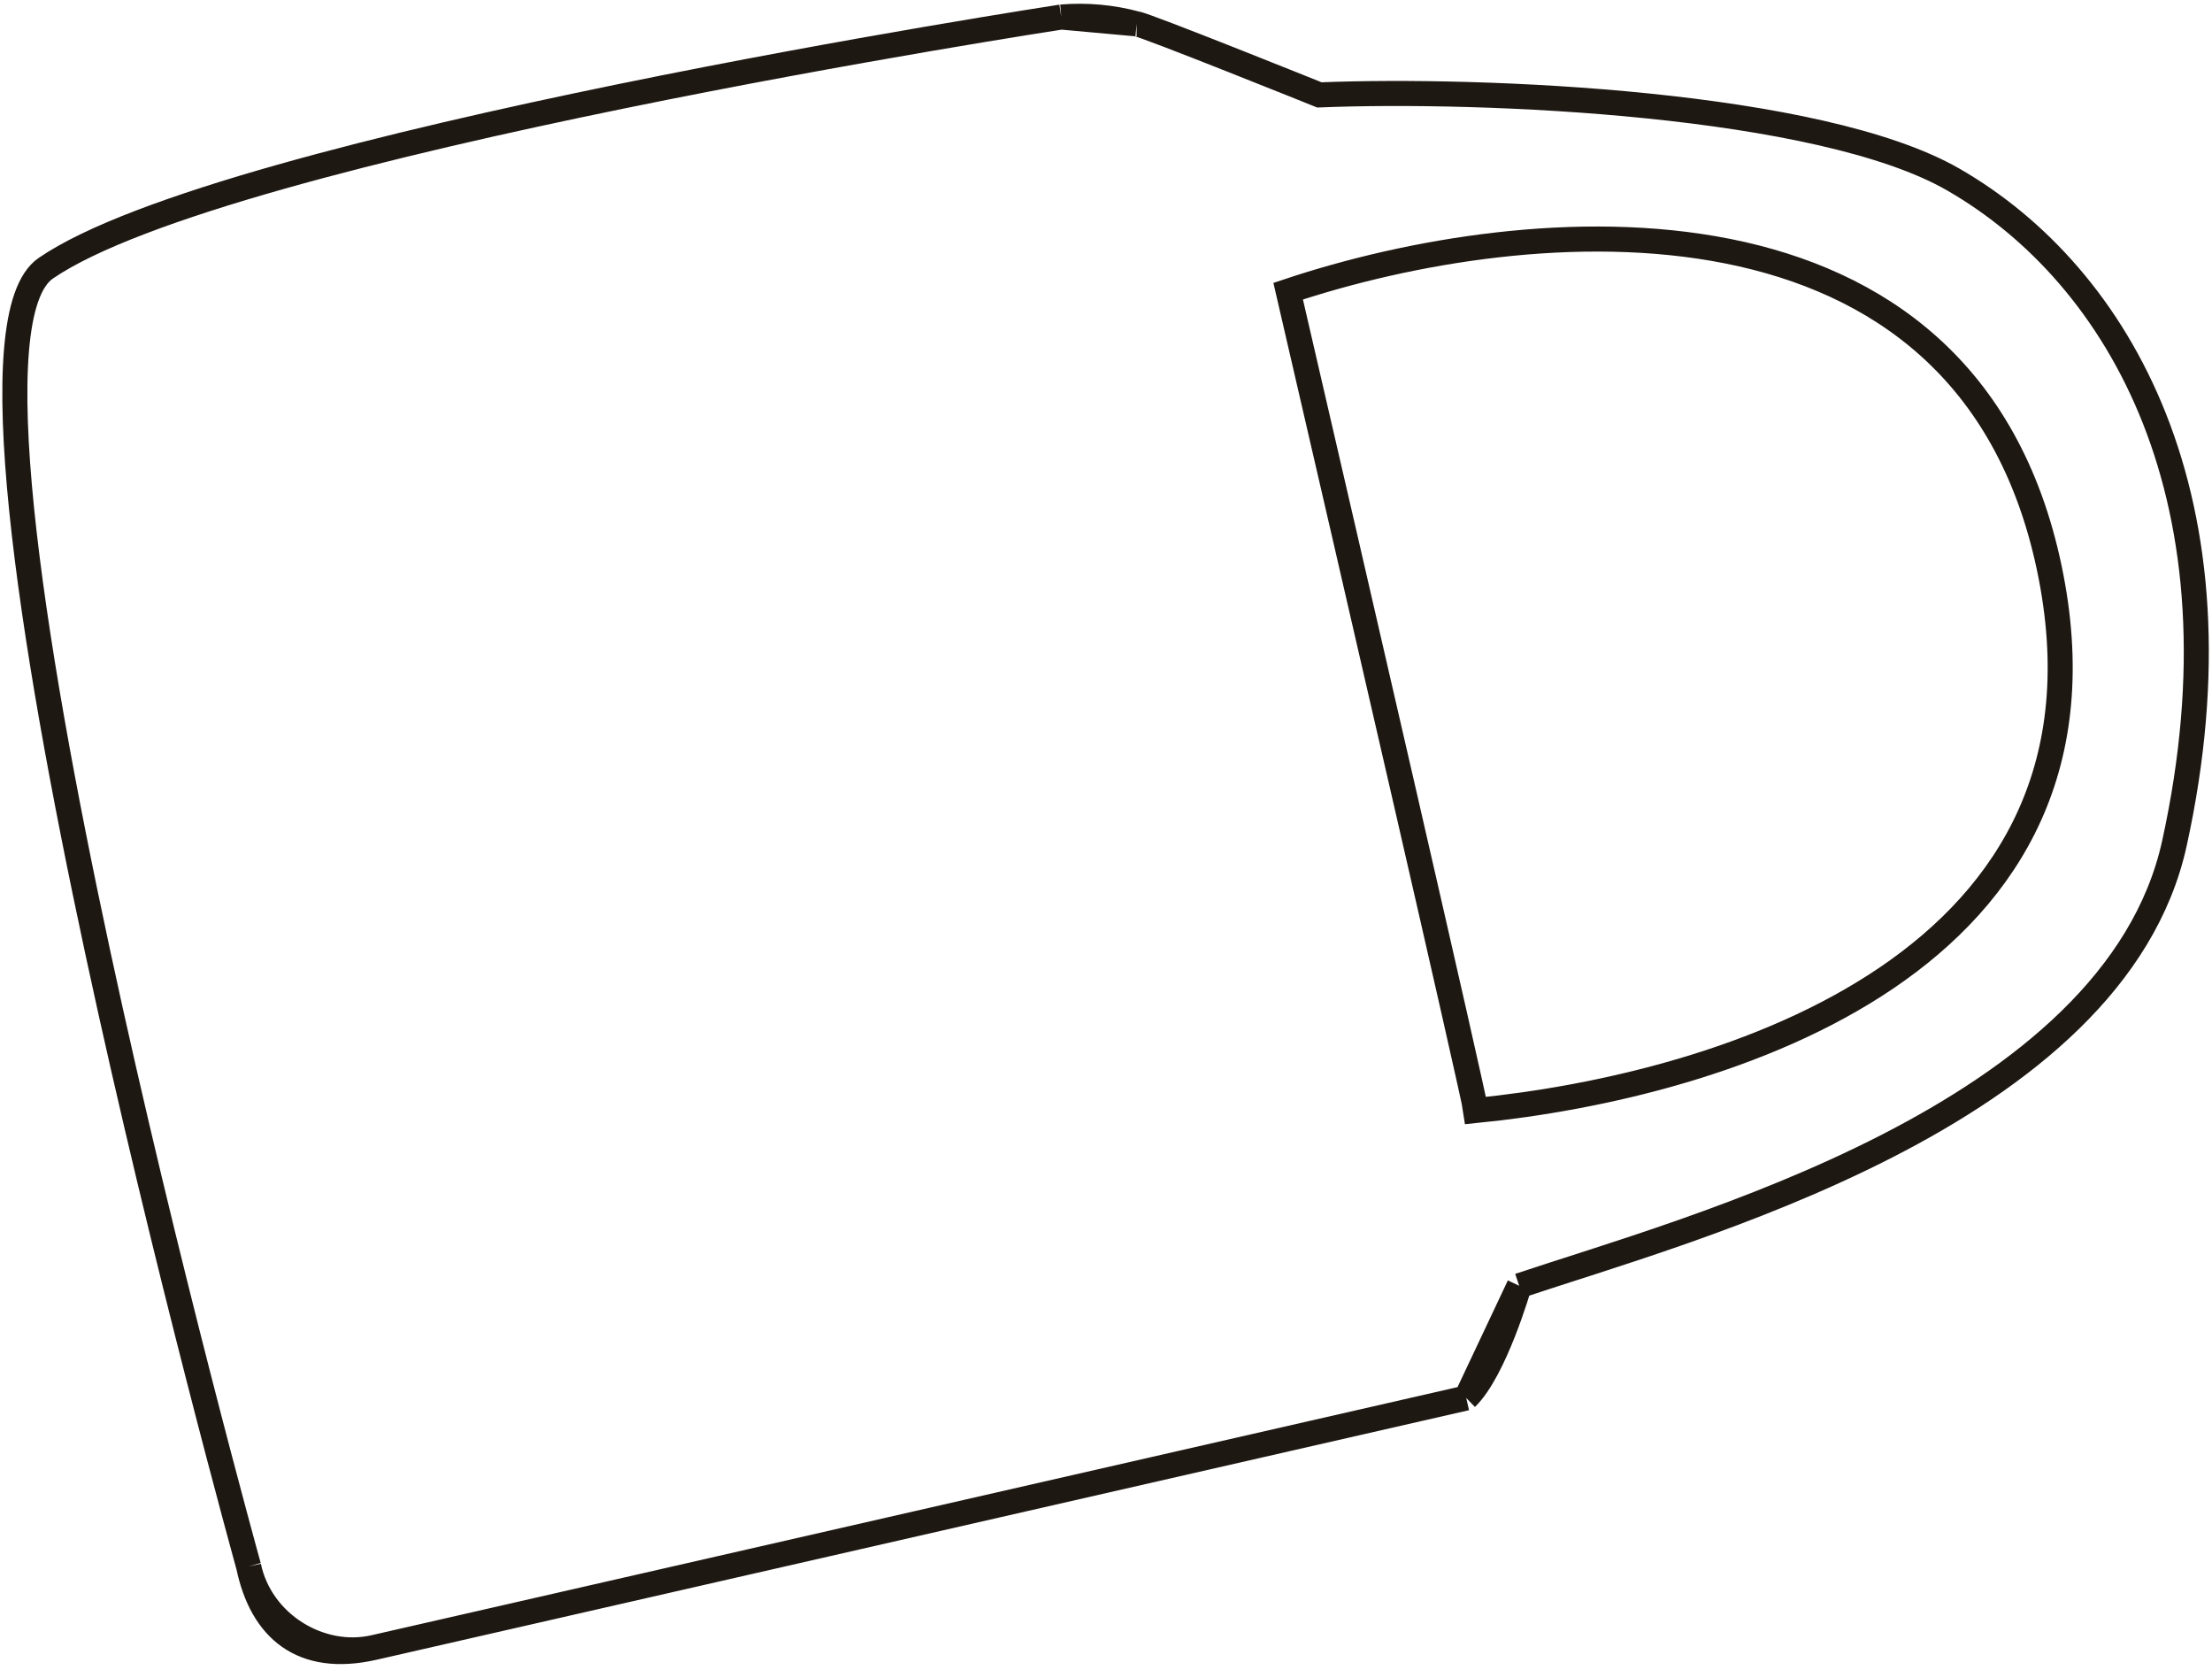 <?xml version="1.0" encoding="UTF-8"?> <svg xmlns="http://www.w3.org/2000/svg" width="265" height="200" viewBox="0 0 265 200" fill="none"><path d="M175.657 167.441L44.807 197.327M175.657 167.441C179.111 164.093 182 154 182 154M175.657 167.441L182 154M44.807 197.327C38.367 198.797 31.23 194.477 29.787 187.607M44.807 197.327C36.151 199.304 31.36 195.098 29.787 187.607M29.787 187.607C29.787 187.607 -10.382 43.006 5.49 32.124C27.046 17.345 127.14 2.041 127.14 2.041M127.14 2.041C130.173 1.786 133.226 2.063 136.163 2.859M127.14 2.041L136.163 2.859M136.163 2.859C136.928 2.86 158.063 11.367 158.063 11.367C177.708 10.578 218 12.3 234 21.5C254 33 269.5 60 260.5 101C253.3 133.8 201.999 147.276 182 154M176.802 133.014C176.555 131.102 161.714 66.793 154.324 34.877C183.223 25.227 235.547 20.722 245.5 68C255.453 115.278 206.502 130.05 176.802 133.014Z" stroke="#1E1813" stroke-width="3"></path></svg> 